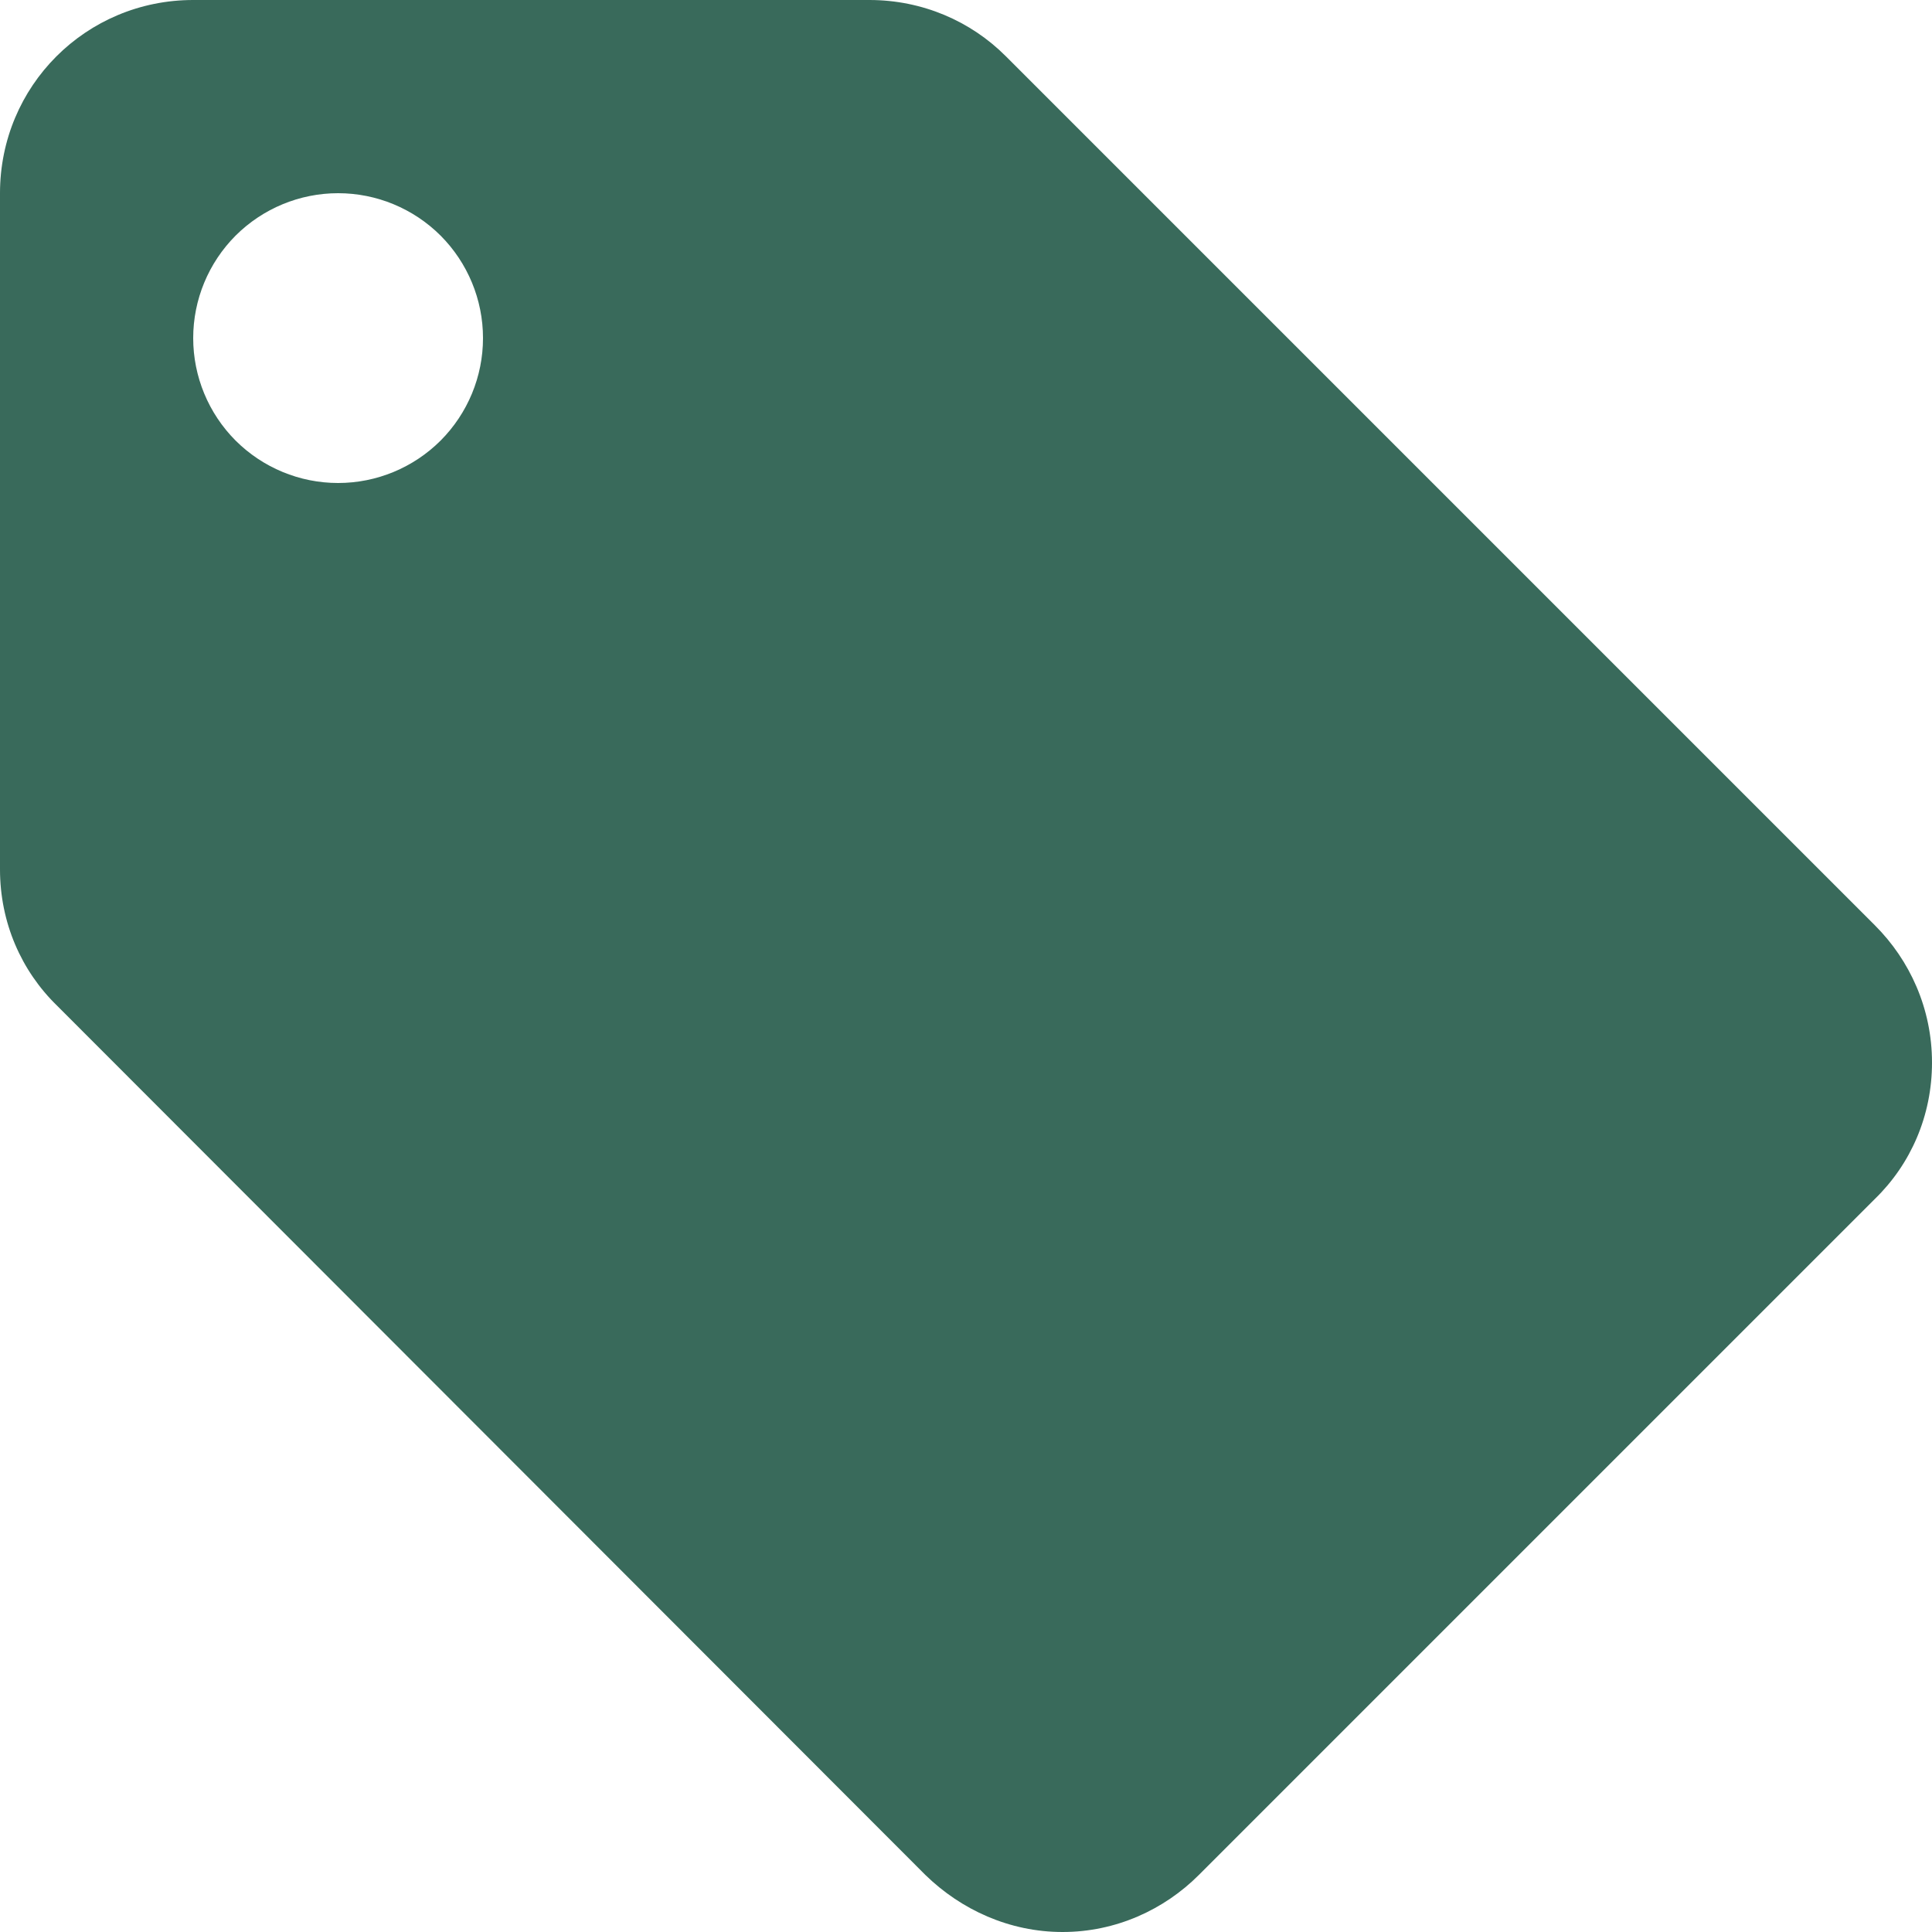 <svg width="20" height="20" viewBox="0 0 20 20" fill="none" xmlns="http://www.w3.org/2000/svg">
<path d="M3.5 5C3.102 5 2.721 4.842 2.439 4.561C2.158 4.279 2 3.898 2 3.5C2 3.102 2.158 2.721 2.439 2.439C2.721 2.158 3.102 2 3.5 2C3.898 2 4.279 2.158 4.561 2.439C4.842 2.721 5 3.102 5 3.5C5 3.898 4.842 4.279 4.561 4.561C4.279 4.842 3.898 5 3.5 5ZM19.41 9.58L10.41 0.58C10.05 0.22 9.55 0 9 0H2C0.89 0 0 0.89 0 2V9C0 9.55 0.22 10.05 0.59 10.41L9.58 19.41C9.95 19.77 10.45 20 11 20C11.55 20 12.05 19.77 12.41 19.41L19.41 12.41C19.78 12.05 20 11.55 20 11C20 10.44 19.77 9.94 19.41 9.58Z" fill="#084533" fill-opacity="0.8"/>
</svg>
